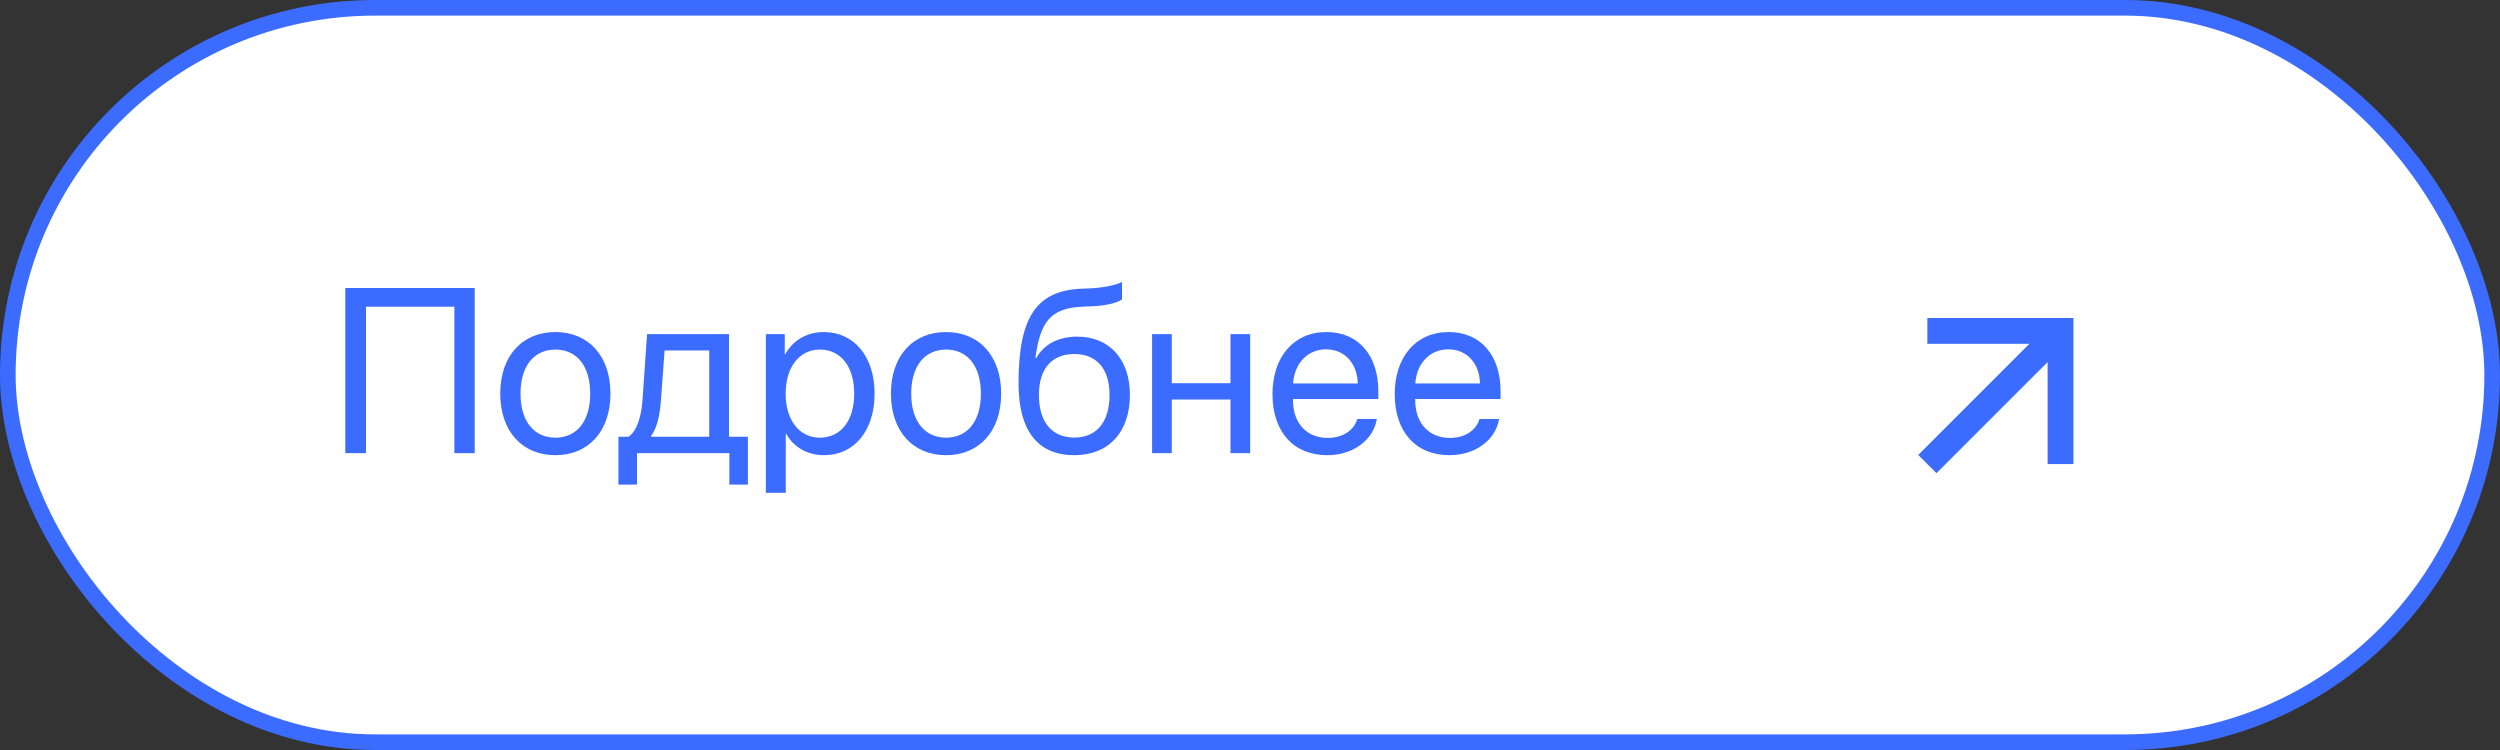<?xml version="1.0" encoding="UTF-8"?> <svg xmlns="http://www.w3.org/2000/svg" width="160" height="48" viewBox="0 0 160 48" fill="none"><rect x="0" y="0" width="160" height="48" fill="#333333" stroke="none"/><rect x="0.5" y="0.5" width="159" height="47" rx="23.5" fill="white" stroke="#3B6CFF"></rect><path d="M30.382 29H29.079V19.632H23.424V29H22.099V18.431H30.382V29ZM35.546 29.132C33.437 29.132 32.016 27.616 32.016 25.191C32.016 22.76 33.437 21.251 35.546 21.251C37.648 21.251 39.069 22.76 39.069 25.191C39.069 27.616 37.648 29.132 35.546 29.132ZM35.546 28.011C36.894 28.011 37.773 26.986 37.773 25.191C37.773 23.397 36.894 22.372 35.546 22.372C34.198 22.372 33.312 23.397 33.312 25.191C33.312 26.986 34.198 28.011 35.546 28.011ZM45.39 27.953V22.43H42.533L42.299 25.638C42.233 26.583 42.035 27.411 41.676 27.894V27.953H45.39ZM40.768 31.014H39.581V27.953H40.219C40.775 27.586 41.046 26.634 41.12 25.609L41.413 21.383H46.657V27.953H47.865V31.014H46.679V29H40.768V31.014ZM52.714 21.251C54.655 21.251 55.973 22.804 55.973 25.191C55.973 27.579 54.662 29.132 52.743 29.132C51.652 29.132 50.773 28.597 50.319 27.762H50.29V31.541H49.015V21.383H50.224V22.672H50.253C50.722 21.815 51.608 21.251 52.714 21.251ZM52.465 28.011C53.82 28.011 54.669 26.92 54.669 25.191C54.669 23.47 53.82 22.372 52.465 22.372C51.161 22.372 50.282 23.5 50.282 25.191C50.282 26.891 51.161 28.011 52.465 28.011ZM60.551 29.132C58.441 29.132 57.02 27.616 57.02 25.191C57.02 22.76 58.441 21.251 60.551 21.251C62.653 21.251 64.074 22.76 64.074 25.191C64.074 27.616 62.653 29.132 60.551 29.132ZM60.551 28.011C61.898 28.011 62.777 26.986 62.777 25.191C62.777 23.397 61.898 22.372 60.551 22.372C59.203 22.372 58.317 23.397 58.317 25.191C58.317 26.986 59.203 28.011 60.551 28.011ZM68.754 29.132C66.418 29.132 65.187 27.564 65.187 24.54C65.187 20.335 66.3 18.585 69.259 18.475L69.823 18.453C70.556 18.416 71.376 18.27 71.808 18.043V19.156C71.566 19.376 70.761 19.566 69.882 19.603L69.318 19.625C67.201 19.706 66.571 20.636 66.264 22.914H66.322C66.82 22.013 67.772 21.544 68.944 21.544C71.002 21.544 72.314 22.994 72.314 25.265C72.314 27.66 70.959 29.132 68.754 29.132ZM68.754 28.004C70.182 28.004 71.01 27.015 71.01 25.265C71.01 23.602 70.182 22.657 68.754 22.657C67.318 22.657 66.491 23.602 66.491 25.265C66.491 27.015 67.318 28.004 68.754 28.004ZM78.751 29V25.572H74.994V29H73.734V21.383H74.994V24.525H78.751V21.383H80.011V29H78.751ZM84.867 22.357C83.673 22.357 82.838 23.273 82.758 24.54H86.896C86.867 23.265 86.068 22.357 84.867 22.357ZM86.867 26.817H88.119C87.899 28.15 86.61 29.132 84.948 29.132C82.765 29.132 81.439 27.616 81.439 25.221C81.439 22.855 82.787 21.251 84.889 21.251C86.947 21.251 88.214 22.745 88.214 25.052V25.536H82.751V25.609C82.751 27.066 83.607 28.026 84.977 28.026C85.944 28.026 86.654 27.535 86.867 26.817ZM92.689 22.357C91.496 22.357 90.661 23.273 90.58 24.54H94.718C94.689 23.265 93.891 22.357 92.689 22.357ZM94.689 26.817H95.941C95.722 28.15 94.433 29.132 92.77 29.132C90.587 29.132 89.262 27.616 89.262 25.221C89.262 22.855 90.609 21.251 92.711 21.251C94.769 21.251 96.037 22.745 96.037 25.052V25.536H90.573V25.609C90.573 27.066 91.43 28.026 92.799 28.026C93.766 28.026 94.477 27.535 94.689 26.817Z" fill="#3B6CFF"></path><path d="M122.766 29.116L129.878 22.004H123.35V20.35H132.701V29.701L131.047 29.701L131.047 23.173L123.935 30.285L122.766 29.116Z" fill="#3B6CFF"></path></svg> 